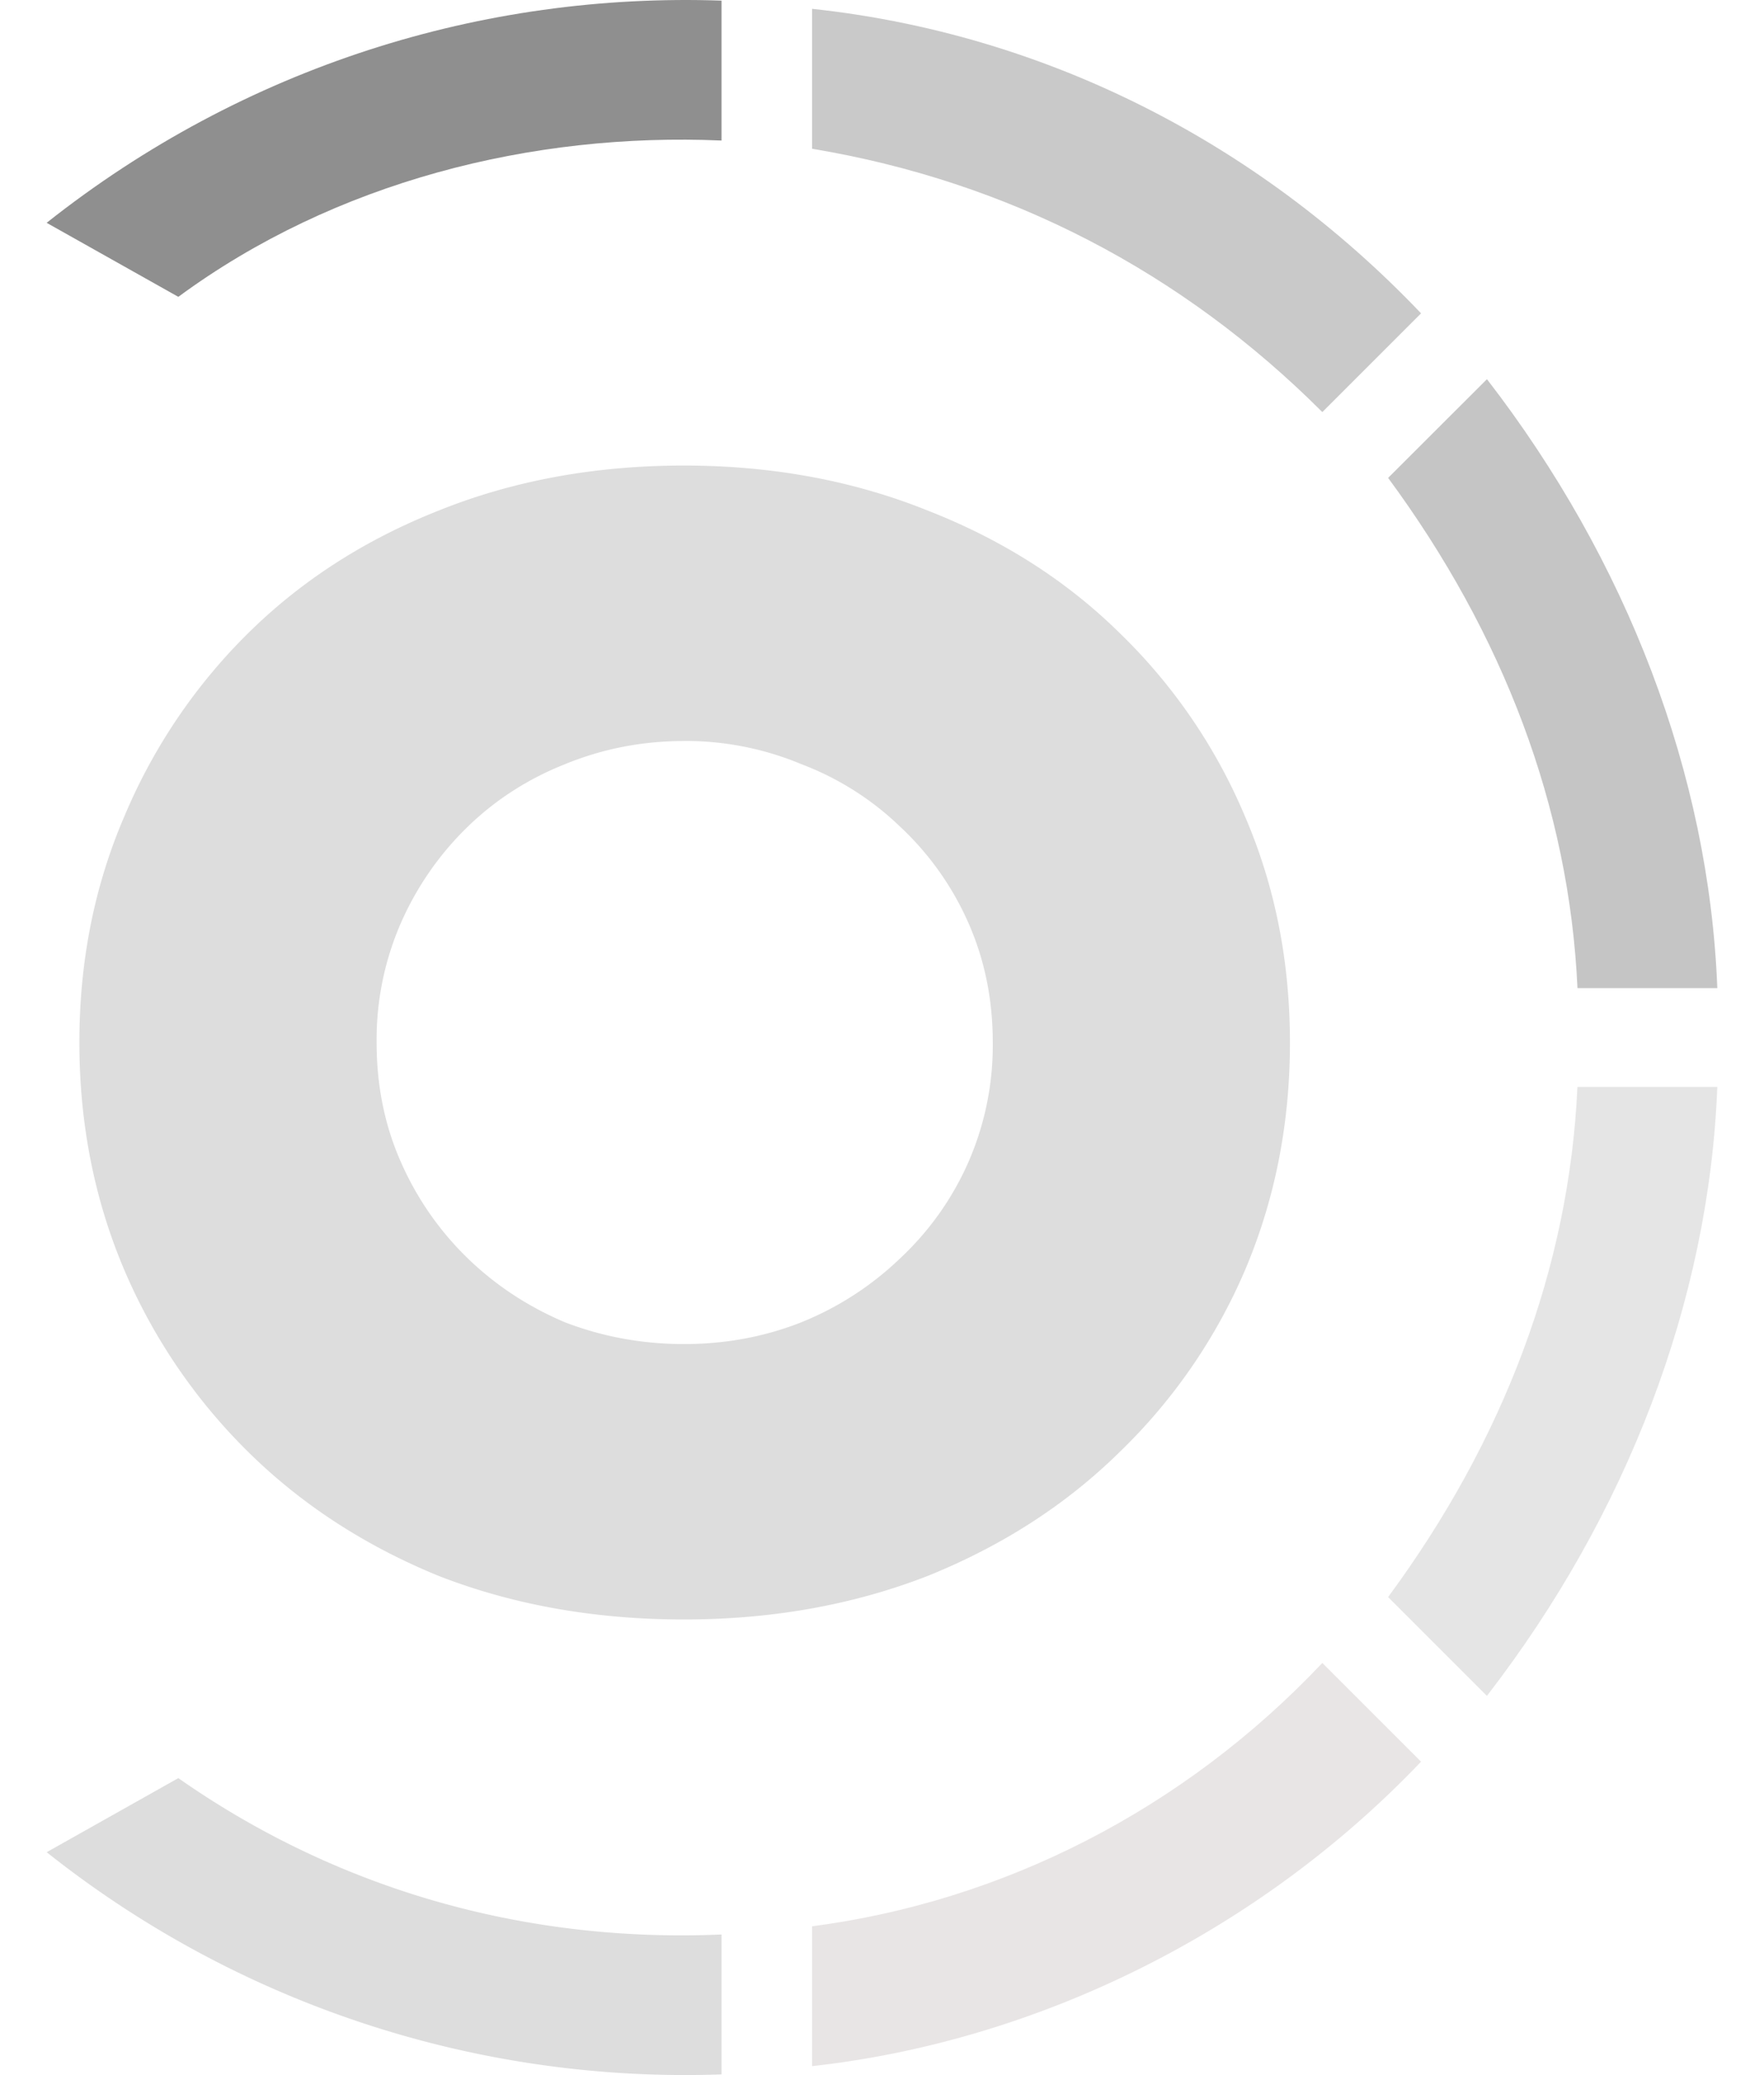 <svg xmlns="http://www.w3.org/2000/svg" width="34" height="40" fill="none"><g clip-path="url(#a)"><path fill="#8F8F8F" d="M13.907.012C9.307-.147 4.707 1.28.899 4.295l2.538 1.427c3.015-2.22 6.821-3.172 10.47-3.013V.012Z"/><path fill="#C9C9C9" d="M27.39 6.04C24.217 2.708 20.093.646 15.652.17v2.697c3.807.635 7.138 2.38 9.835 5.076L27.39 6.04Z"/><path fill="#C5C5C5" d="M33.1 19.047c-.158-4.124-1.744-8.249-4.44-11.738l-1.905 1.903c2.221 3.014 3.49 6.345 3.65 9.835H33.1Z"/><path fill="#E5E5E5" d="M28.66 32.689c2.696-3.49 4.282-7.614 4.44-11.738h-2.696c-.158 3.49-1.428 6.82-3.649 9.834l1.904 1.904Z"/><path fill="#E8E5E5" d="M15.652 39.827c4.283-.475 8.565-2.538 11.738-5.869l-1.903-1.903c-2.697 2.855-6.187 4.6-9.835 5.076v2.696Z"/><path fill="#DDD" d="M.9 35.703a19.776 19.776 0 0 0 13.007 4.283v-2.697c-3.649.159-7.297-.793-10.47-3.014L.9 35.703ZM13.183 8.974c1.695 0 3.26.289 4.694.866 1.434.56 2.664 1.342 3.689 2.348a10.671 10.671 0 0 1 2.43 3.548c.578 1.342.867 2.795.867 4.36 0 1.564-.289 3.027-.866 4.387a10.75 10.75 0 0 1-2.431 3.52c-1.025 1.006-2.255 1.798-3.689 2.376-1.434.558-2.999.838-4.694.838-1.714 0-3.289-.28-4.723-.838-1.416-.578-2.636-1.37-3.66-2.376a10.954 10.954 0 0 1-2.403-3.52c-.578-1.36-.867-2.823-.867-4.387 0-1.565.289-3.018.867-4.36A10.872 10.872 0 0 1 4.8 12.188c1.024-1.006 2.244-1.789 3.66-2.348 1.434-.577 3.009-.866 4.723-.866Zm0 5.31c-.802 0-1.565.148-2.292.446-.707.28-1.332.68-1.872 1.202a5.864 5.864 0 0 0-1.285 1.844 5.617 5.617 0 0 0-.475 2.32c0 .838.158 1.61.475 2.319a5.864 5.864 0 0 0 1.285 1.844c.54.522 1.165.931 1.872 1.23.727.279 1.49.419 2.292.419.8 0 1.555-.14 2.263-.42a5.963 5.963 0 0 0 1.9-1.229 5.65 5.65 0 0 0 1.313-1.844 5.617 5.617 0 0 0 .476-2.32c0-.838-.16-1.61-.476-2.319a5.65 5.65 0 0 0-1.313-1.844 5.591 5.591 0 0 0-1.9-1.202 5.771 5.771 0 0 0-2.263-.447Z"/></g><defs><clipPath id="a"><path fill="#fff" d="M.9 0h32.2v40H.9z"/></clipPath></defs></svg>